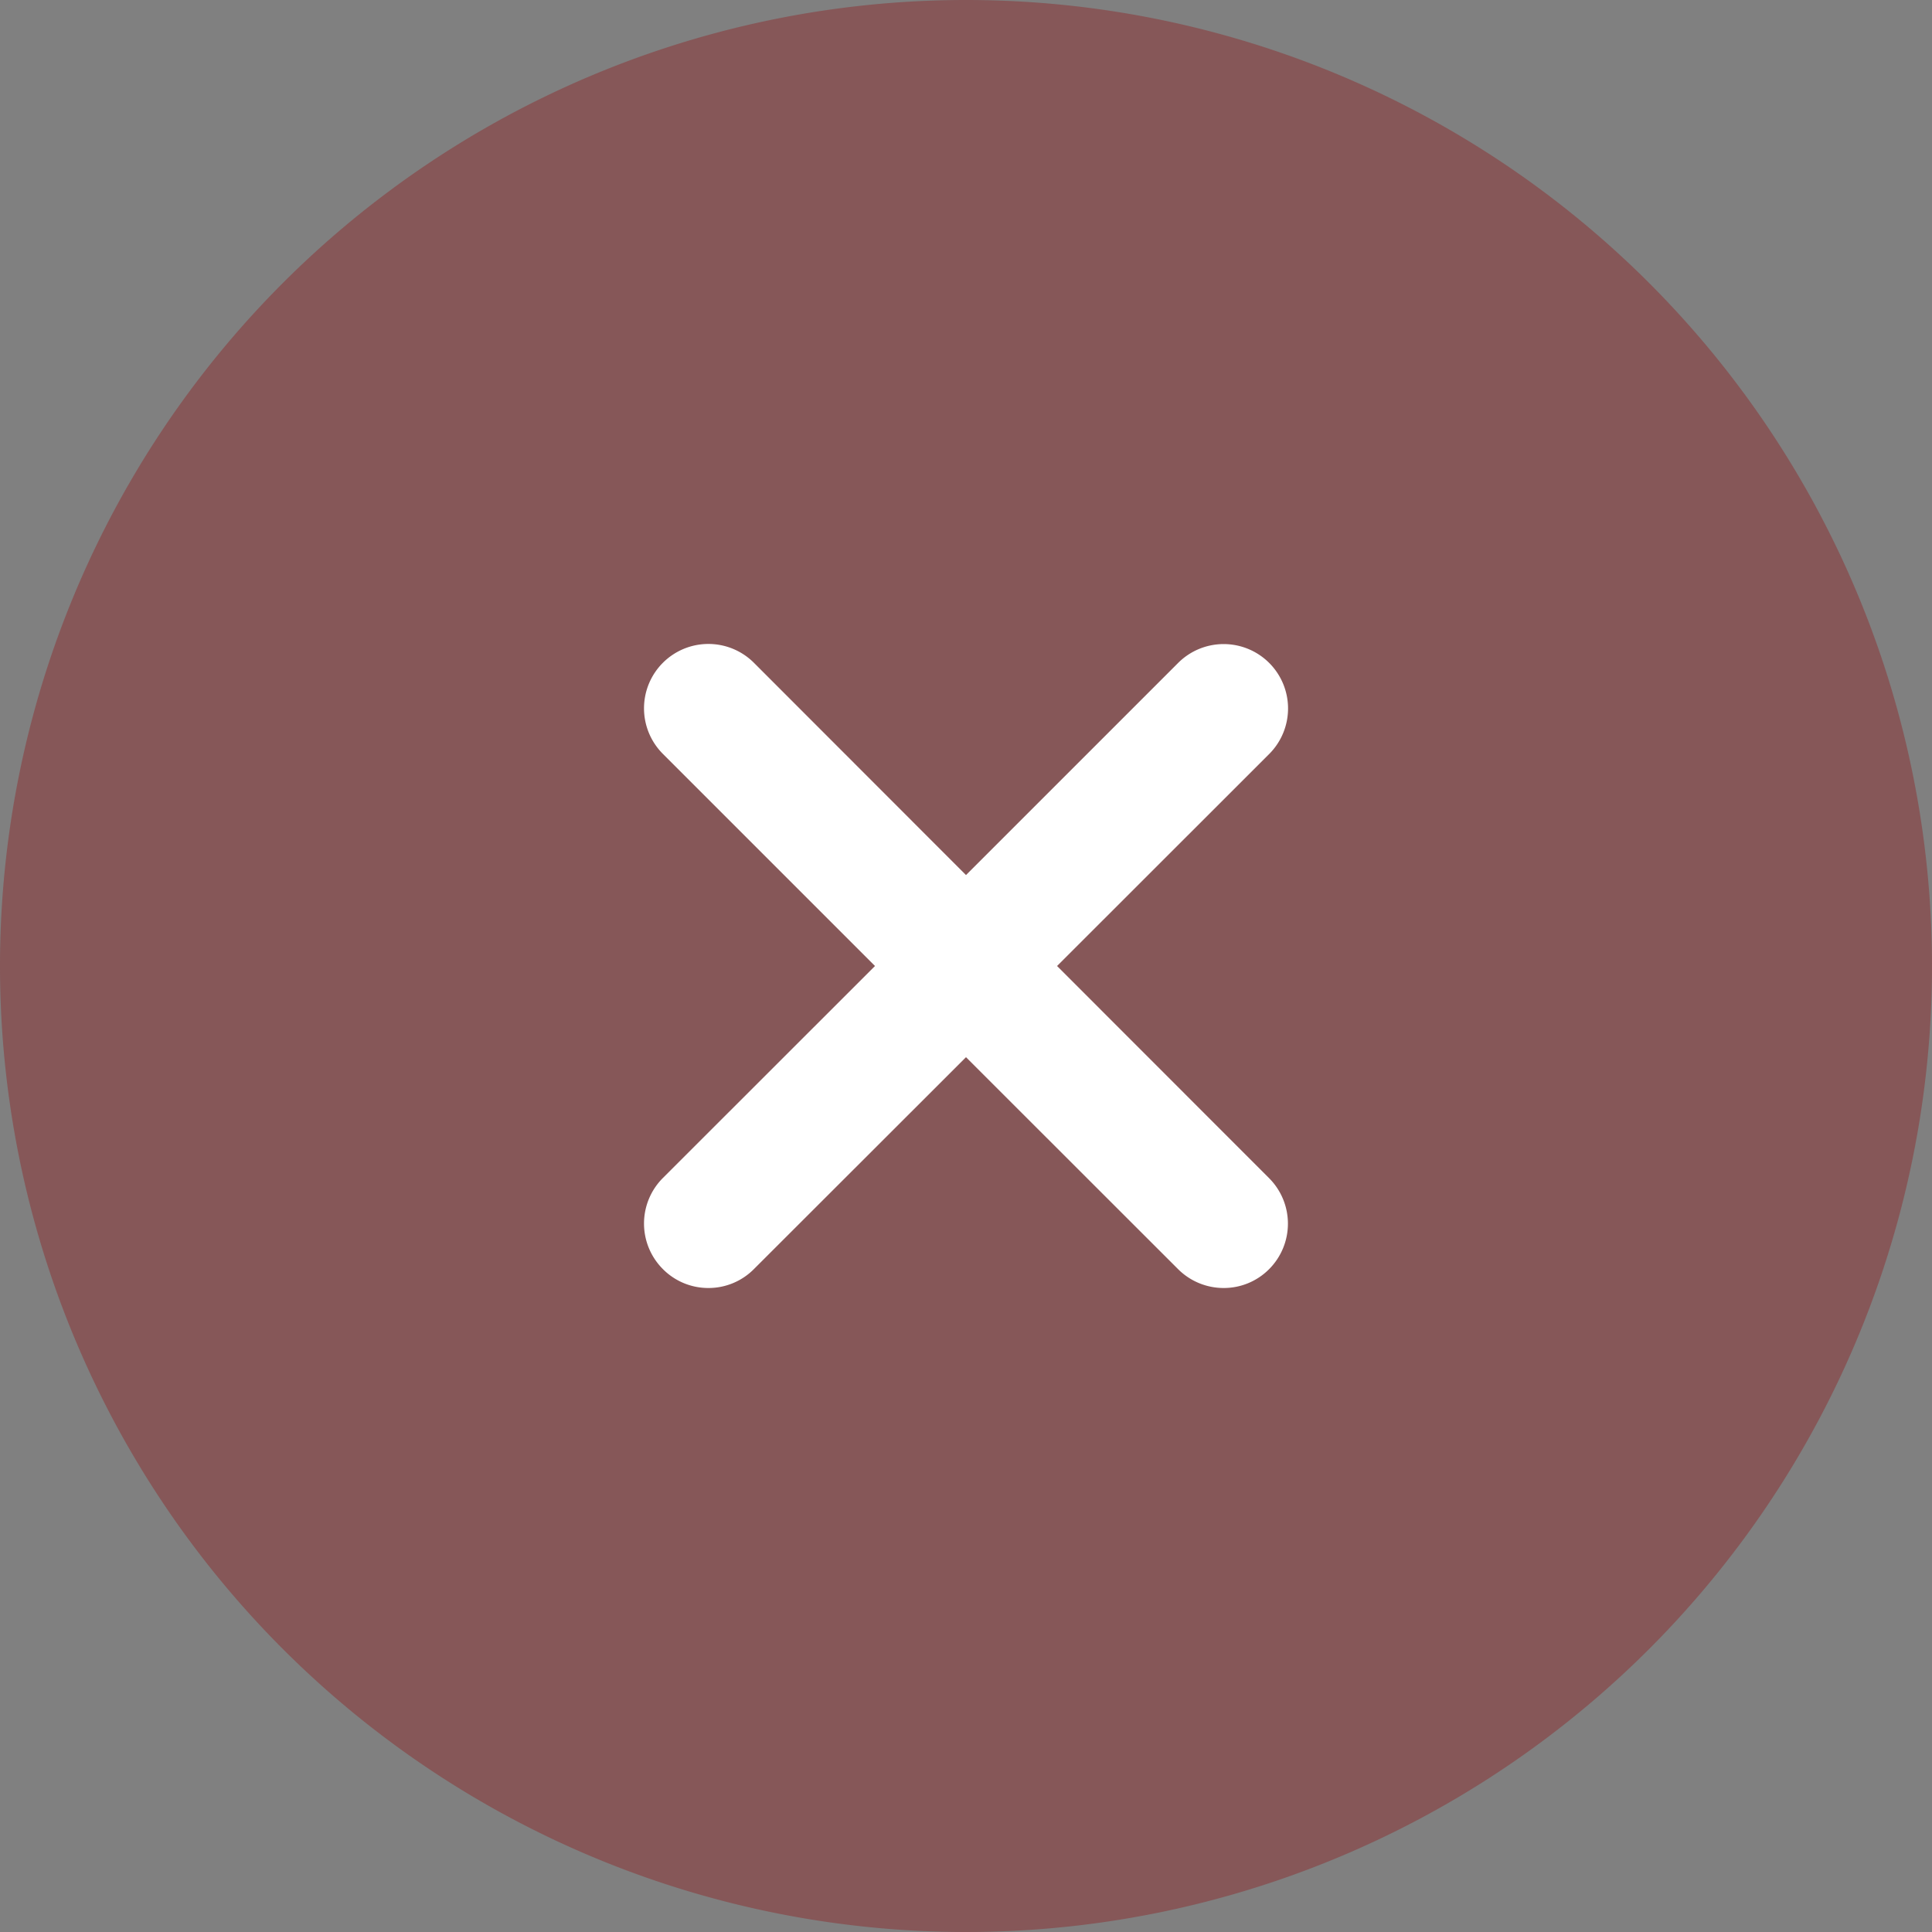 <svg xmlns="http://www.w3.org/2000/svg" width="30" height="30" viewBox="0 0 30 30"><rect x="0" y="0" width="30" height="30" fill="#808080" stroke="none"/><path d="M15 0A15 15 0 110 15 15 15 0 0115 0z" fill="#8d2e30" opacity=".5"/><path d="M19.706 18.294a1 1 0 010 1.414A.991.991 0 0119 20a1 1 0 01-.707-.293L15 16.416l-3.293 3.29A.991.991 0 0111 20a.991.991 0 01-.707-.294 1 1 0 010-1.414L13.587 15l-3.294-3.294a1 1 0 010-1.414 1 1 0 011.414 0L15 13.588l3.294-3.294a1 1 0 011.414 0 1 1 0 010 1.414L16.414 15l3.292 3.294z" fill="#fff"/></svg>